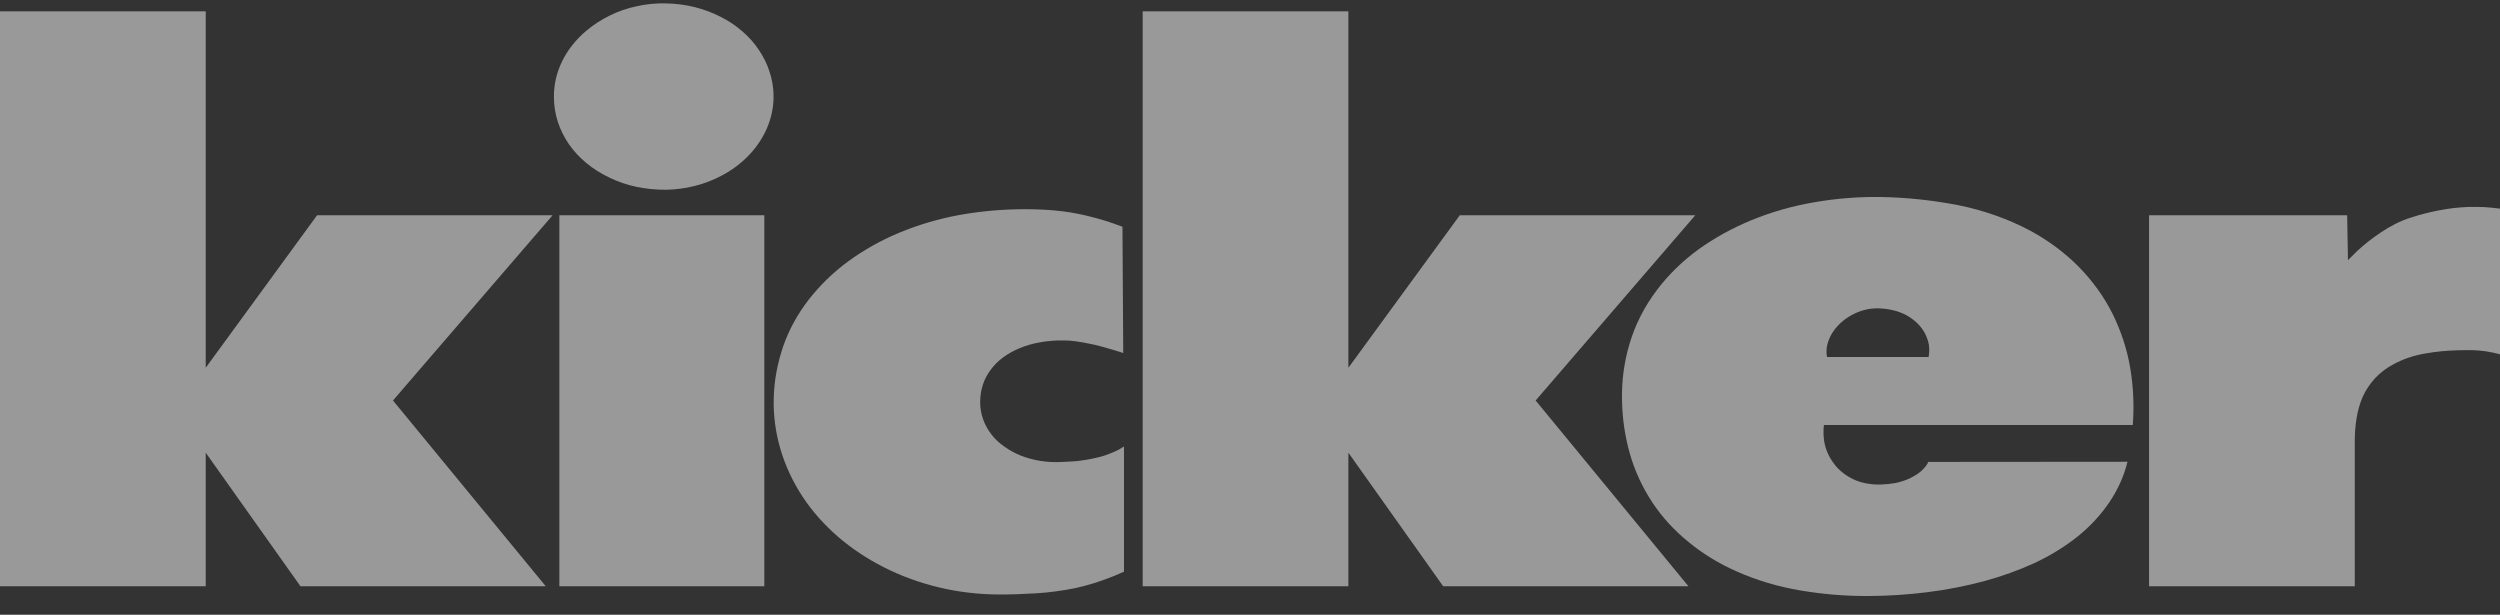 <svg width="122" height="30" viewBox="0 0 122 30" fill="none" xmlns="http://www.w3.org/2000/svg">
<rect x="0" y="0" width="122" height="30" fill="#333333" stroke="none"/>
<g opacity="0.5">
<path fill-rule="evenodd" clip-rule="evenodd" d="M114.913 21.528V28.611H104.874V10.504H114.542L114.58 12.696L115.019 12.26C115.368 11.936 115.748 11.636 116.155 11.363C116.388 11.204 116.633 11.059 116.89 10.928C117.151 10.795 117.427 10.685 117.715 10.599C117.924 10.53 118.135 10.469 118.351 10.415C118.566 10.359 118.783 10.311 119.002 10.27C119.238 10.224 119.475 10.186 119.714 10.156C119.953 10.129 120.192 10.11 120.432 10.1C120.695 10.093 120.958 10.096 121.22 10.106C121.481 10.123 121.741 10.148 122 10.181V17.289L121.659 17.207L121.311 17.144L120.994 17.107L120.668 17.088H120.311L119.956 17.094C119.415 17.105 118.875 17.157 118.345 17.252C117.804 17.342 117.287 17.516 116.822 17.764C116.472 17.948 116.162 18.181 115.907 18.453C115.656 18.726 115.454 19.027 115.307 19.349C115.156 19.699 115.052 20.061 114.998 20.43C114.939 20.794 114.912 21.161 114.913 21.528ZM65.801 28.611H55.763V0.553H65.801V17.947L71.238 10.504H82.73L74.939 19.544L82.397 28.611H70.428L65.801 22.091V28.611ZM54.776 11.066L54.814 17.226L54.306 17.067L53.731 16.904C53.539 16.851 53.345 16.807 53.148 16.77C52.938 16.725 52.726 16.687 52.512 16.657C52.3 16.626 52.085 16.611 51.869 16.613C51.503 16.608 51.137 16.638 50.778 16.701C50.418 16.76 50.069 16.86 49.741 16.998C49.457 17.116 49.192 17.266 48.954 17.44C48.712 17.616 48.505 17.823 48.34 18.053C48.166 18.286 48.035 18.539 47.954 18.805C47.874 19.067 47.833 19.337 47.833 19.608C47.828 19.889 47.874 20.17 47.969 20.441C48.061 20.712 48.202 20.97 48.386 21.206C48.558 21.431 48.773 21.631 49.022 21.8C49.263 21.973 49.531 22.119 49.816 22.235C50.126 22.354 50.451 22.442 50.785 22.495C51.117 22.545 51.455 22.563 51.792 22.545L52.299 22.52C52.467 22.512 52.634 22.495 52.798 22.47C52.979 22.446 53.159 22.415 53.336 22.376C53.516 22.339 53.693 22.295 53.866 22.243C54.042 22.185 54.213 22.119 54.381 22.046C54.548 21.975 54.706 21.887 54.85 21.787V27.897C54.544 28.04 54.228 28.169 53.904 28.282C53.583 28.401 53.254 28.505 52.919 28.593C52.617 28.674 52.309 28.74 51.996 28.788C51.685 28.839 51.372 28.881 51.058 28.914C50.733 28.944 50.407 28.965 50.081 28.977C49.754 28.996 49.425 29.007 49.097 29.009C48.113 29.03 47.13 28.941 46.174 28.744C45.219 28.543 44.3 28.237 43.442 27.834C42.605 27.439 41.831 26.957 41.14 26.399C40.454 25.84 39.857 25.209 39.361 24.524C38.849 23.801 38.451 23.026 38.18 22.218C37.909 21.411 37.767 20.578 37.756 19.741C37.746 18.889 37.868 18.04 38.119 17.215C38.366 16.387 38.759 15.595 39.285 14.864C39.794 14.163 40.412 13.521 41.125 12.956C41.843 12.398 42.642 11.917 43.502 11.522C44.435 11.101 45.427 10.779 46.455 10.562C47.482 10.354 48.533 10.238 49.589 10.214C50.198 10.198 50.807 10.215 51.413 10.265C51.69 10.29 51.966 10.324 52.239 10.366C52.512 10.412 52.782 10.467 53.049 10.53C53.345 10.602 53.638 10.682 53.927 10.77C54.215 10.86 54.498 10.959 54.776 11.066ZM32.52 0.167C32.983 0.176 33.444 0.235 33.889 0.344C34.336 0.456 34.764 0.615 35.161 0.818C35.548 1.011 35.903 1.247 36.214 1.519C36.531 1.789 36.804 2.093 37.024 2.423C37.256 2.762 37.434 3.126 37.554 3.504C37.934 4.655 37.757 5.884 37.062 6.928C36.842 7.266 36.569 7.578 36.252 7.857C35.938 8.137 35.582 8.381 35.192 8.583C34.391 9.006 33.467 9.24 32.52 9.26C32.033 9.264 31.547 9.217 31.074 9.121C30.6 9.023 30.147 8.867 29.727 8.66C28.914 8.274 28.238 7.716 27.766 7.042C27.529 6.697 27.346 6.327 27.221 5.943C27.098 5.557 27.035 5.16 27.032 4.761C27.021 4.154 27.157 3.552 27.432 2.99C27.706 2.427 28.113 1.917 28.628 1.489C28.963 1.207 29.34 0.963 29.749 0.762C30.166 0.554 30.618 0.399 31.089 0.301C31.555 0.197 32.038 0.152 32.52 0.167ZM27.297 10.504V28.611H37.298V10.504H27.297ZM10.039 28.611H0V0.553H10.039V17.947L15.474 10.504H26.967L19.177 19.544L26.634 28.611H14.664L10.039 22.091V28.611Z" fill="white"/>
<path fill-rule="evenodd" clip-rule="evenodd" d="M89.157 17.422H94.116C94.151 17.225 94.157 17.026 94.131 16.828C94.094 16.632 94.028 16.441 93.934 16.26C93.839 16.087 93.717 15.925 93.572 15.78C93.423 15.635 93.252 15.508 93.064 15.4C92.857 15.284 92.63 15.197 92.39 15.141C92.153 15.085 91.909 15.053 91.663 15.047C91.43 15.041 91.196 15.069 90.974 15.129C90.757 15.188 90.551 15.271 90.36 15.376C89.957 15.597 89.629 15.902 89.407 16.26C89.3 16.438 89.221 16.627 89.172 16.822C89.127 17.019 89.121 17.222 89.157 17.422ZM89.006 20.74C88.978 20.989 88.981 21.241 89.013 21.492C89.05 21.741 89.126 21.984 89.241 22.218C89.347 22.426 89.482 22.622 89.642 22.805C89.807 22.985 90.004 23.143 90.226 23.273C90.451 23.41 90.705 23.51 90.975 23.57C91.244 23.628 91.522 23.654 91.8 23.645C92.037 23.636 92.272 23.612 92.505 23.57C92.736 23.521 92.961 23.45 93.171 23.356C93.305 23.291 93.434 23.219 93.557 23.14C93.778 22.994 93.956 22.809 94.078 22.597C94.083 22.558 94.083 22.549 94.09 22.542L103.822 22.534C103.652 23.228 103.353 23.895 102.936 24.511C102.52 25.126 102 25.688 101.392 26.179C100.754 26.686 100.041 27.123 99.272 27.481C98.506 27.831 97.702 28.12 96.872 28.347C95.945 28.597 94.995 28.783 94.032 28.902C93.072 29.022 92.103 29.083 91.133 29.086C90.034 29.088 88.938 28.997 87.862 28.814C86.776 28.633 85.728 28.32 84.751 27.886C83.894 27.51 83.109 27.031 82.419 26.464C81.722 25.902 81.127 25.257 80.655 24.55C80.151 23.79 79.774 22.976 79.534 22.13C79.298 21.289 79.171 20.429 79.156 19.565C79.128 18.62 79.253 17.677 79.527 16.76C79.801 15.836 80.251 14.955 80.86 14.15C81.415 13.413 82.096 12.746 82.882 12.173C83.669 11.608 84.539 11.128 85.471 10.745C86.45 10.342 87.488 10.047 88.559 9.867C89.624 9.683 90.711 9.598 91.799 9.614C93.064 9.638 94.323 9.772 95.554 10.012C96.802 10.262 97.992 10.682 99.075 11.257C99.967 11.741 100.766 12.335 101.444 13.02C102.116 13.706 102.667 14.47 103.08 15.288C103.508 16.148 103.803 17.05 103.958 17.973C104.109 18.889 104.15 19.817 104.08 20.741H89.006V20.74Z" fill="white"/>
</g>
</svg>
